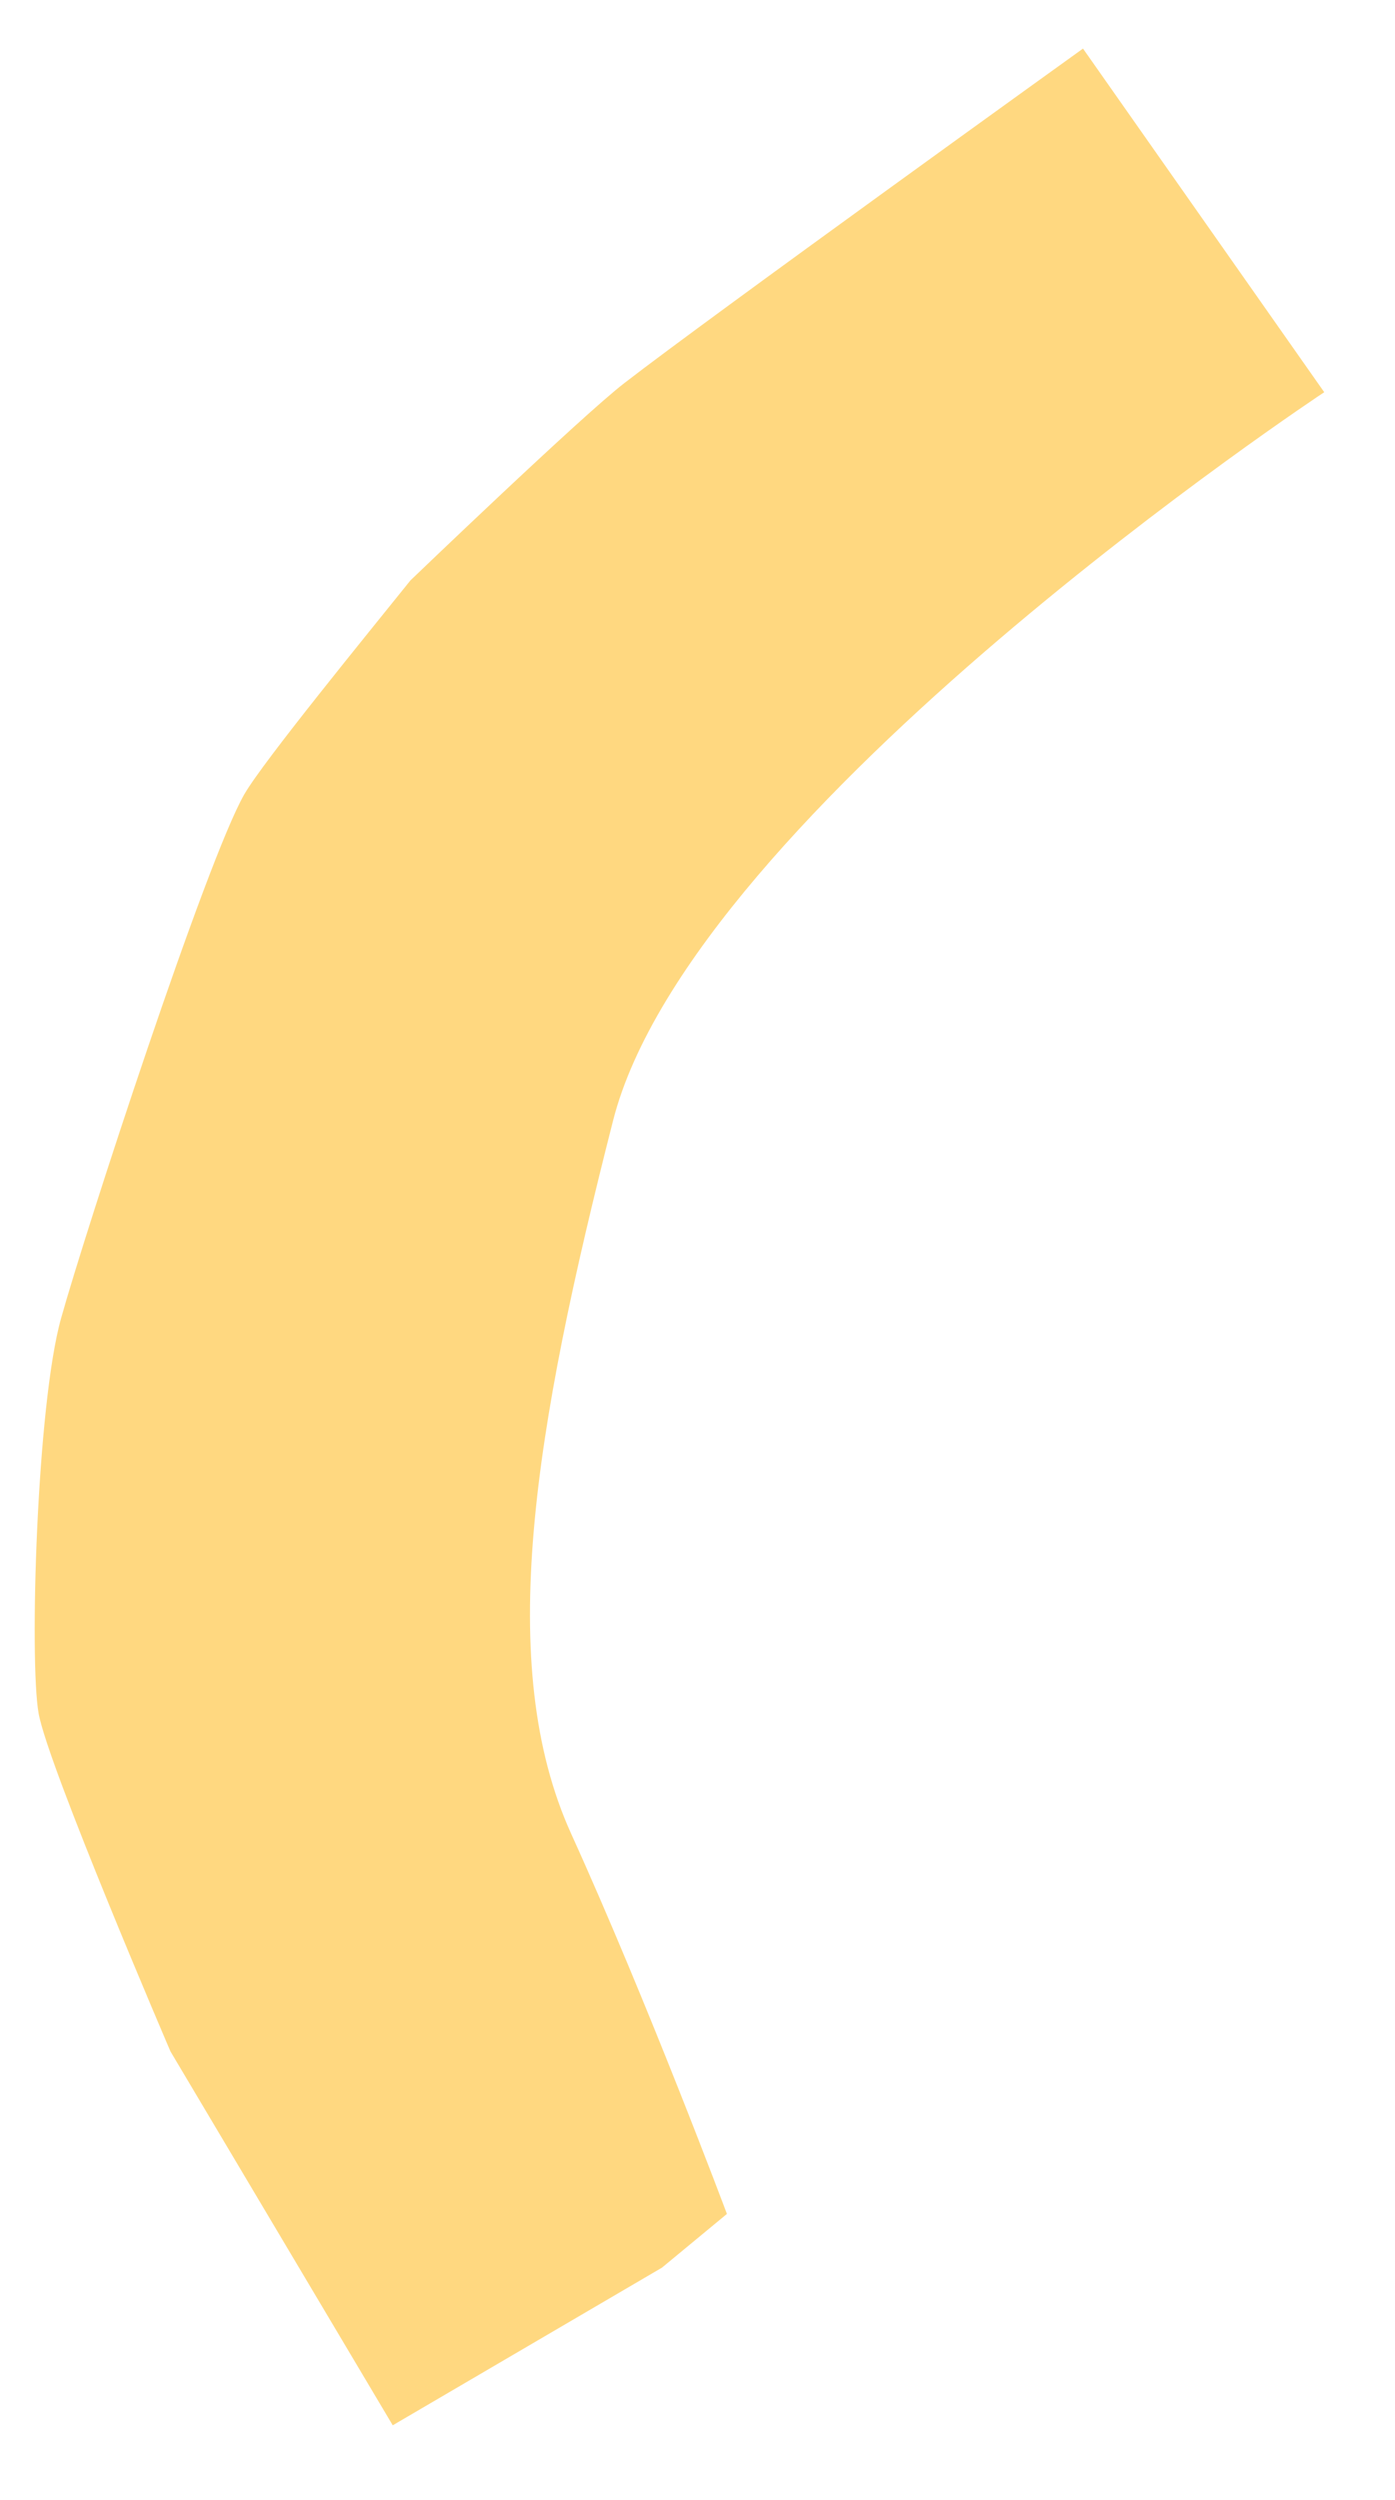 <svg xmlns="http://www.w3.org/2000/svg" xmlns:xlink="http://www.w3.org/1999/xlink" id="Warstwa_1" x="0px" y="0px" viewBox="0 0 433.7 777" style="enable-background:new 0 0 433.7 777;" xml:space="preserve"><style type="text/css">	.st0{fill:#FFD880;}</style><path class="st0" d="M411.7,121.9c0,0-196.5,129.9-221.1,226.4s-36.8,169.3-13,221.7s48.4,118.1,48.4,118.1l-20.2,16.7l-83.7,49 L53,637.6c0,0-38.1-88.7-41-105.1c-2.9-16.4-0.6-95.8,7-122.8c7.5-26.9,45.2-142.5,57-162.9c5.9-10.2,38.1-49.6,51.6-66.4 c0,0,53.3-51.2,66.6-61.4C220.8,98.4,336.7,15.1,336.7,15.1L411.7,121.9z"></path></svg>